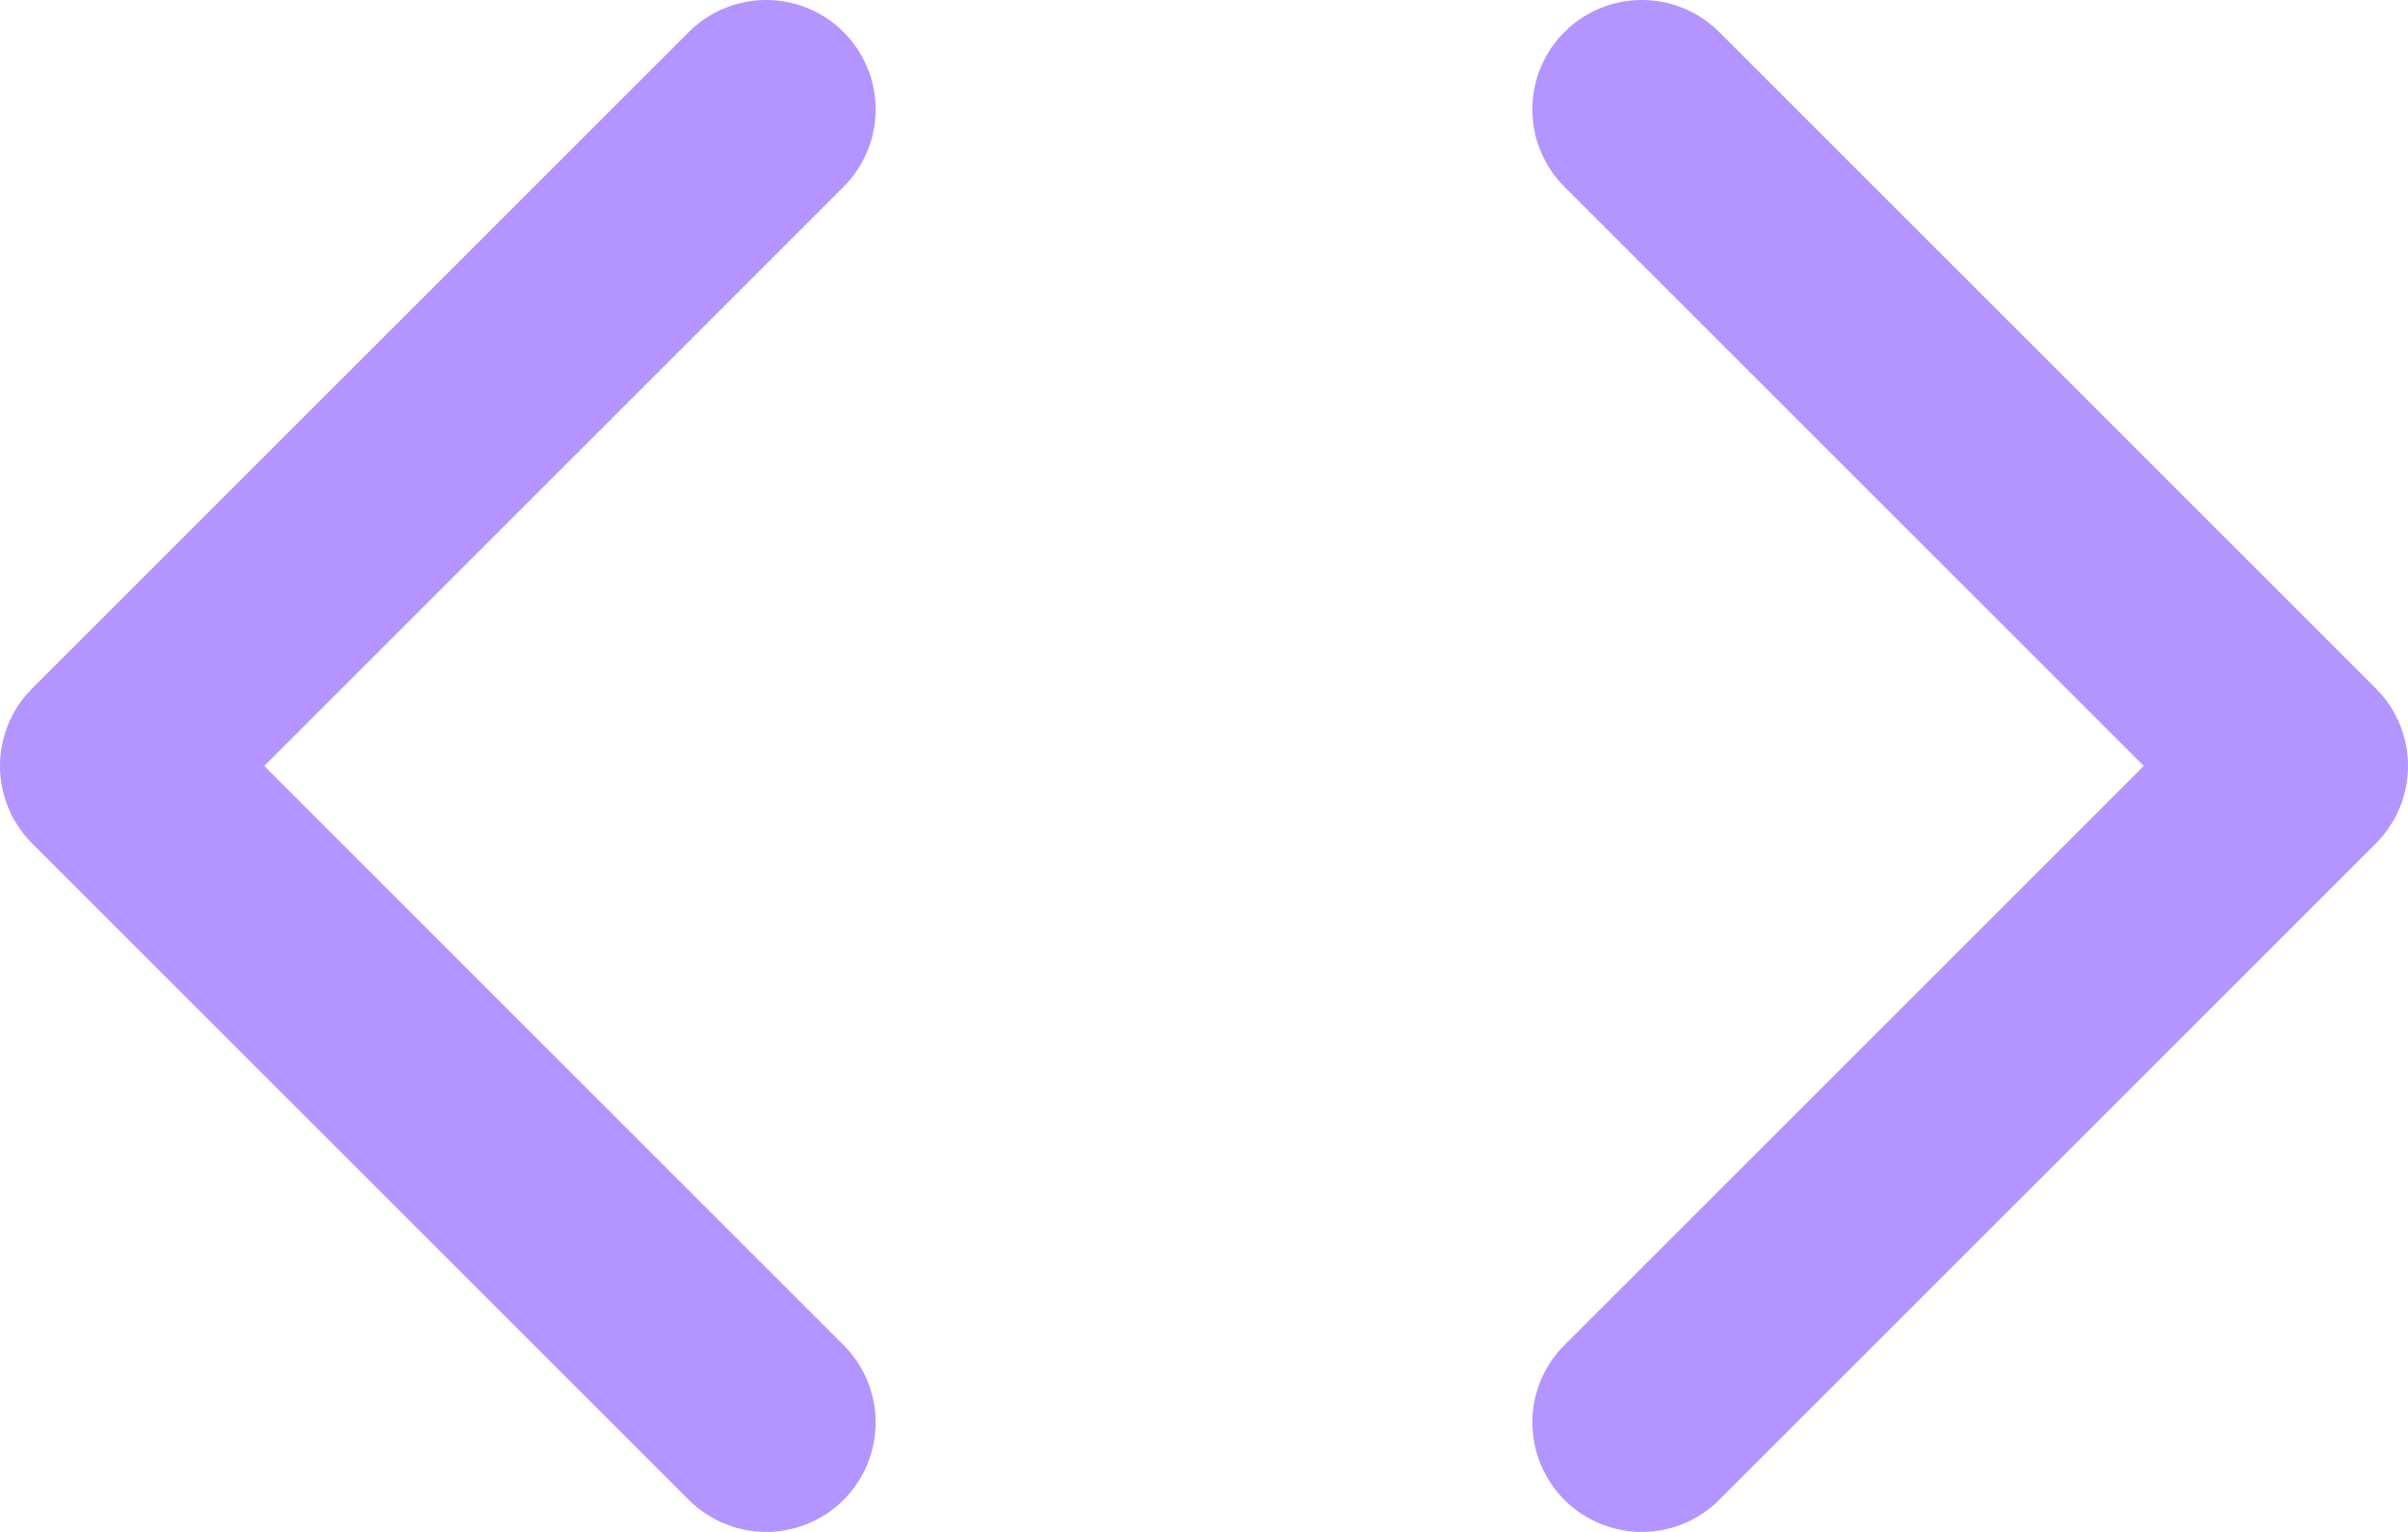 <svg width="22" height="14" viewBox="0 0 22 14" fill="none" xmlns="http://www.w3.org/2000/svg">
<path d="M15 13L21 7L15 1M7 1L1 7L7 13" stroke="#B494FE" stroke-width="2" stroke-linecap="round" stroke-linejoin="round"/>
</svg>
